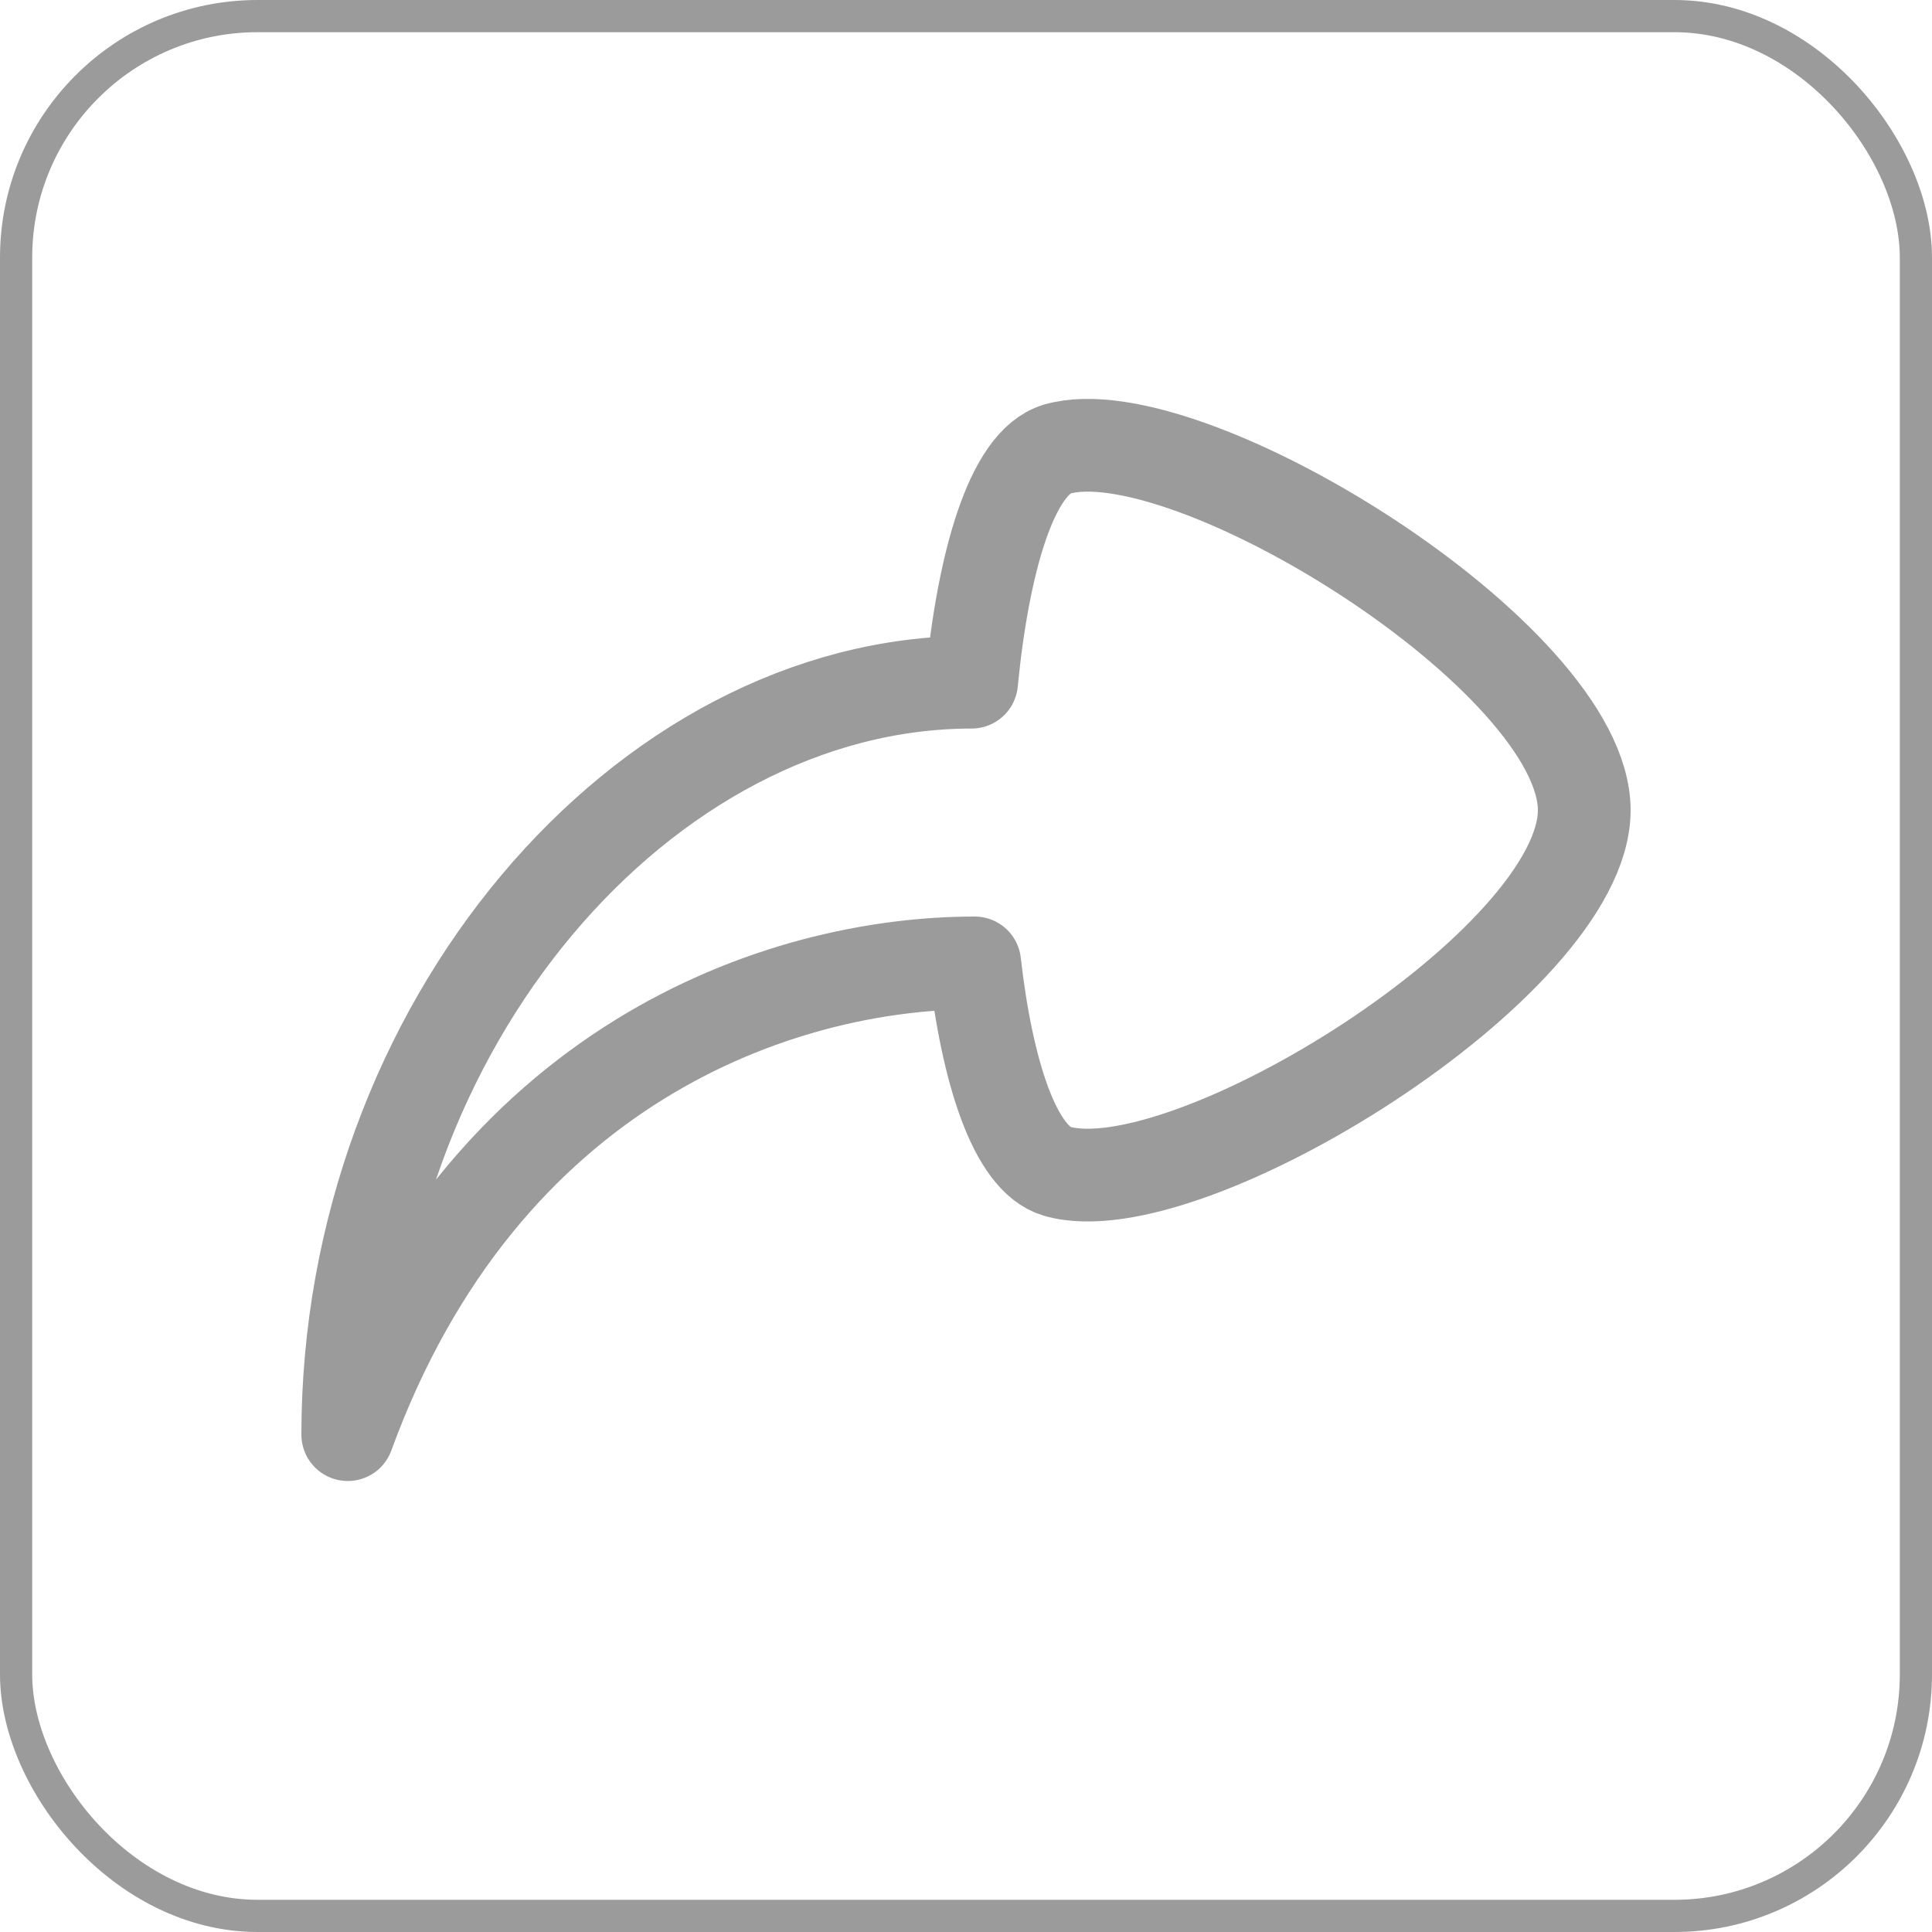 <svg width="30" height="30" viewBox="0 0 30 30" fill="none" xmlns="http://www.w3.org/2000/svg">
<rect x="0.25" y="0.25" width="29.5" height="29.5" rx="3.75" stroke="#9B9B9B" stroke-width="0.5"/>
<path d="M16.412 6.974C15.711 7.185 15.269 8.721 15.087 10.593C9.989 10.593 5.4 15.941 5.4 22.277C7.503 16.517 12.12 14.952 15.135 14.952C15.327 16.641 15.759 17.995 16.412 18.187C18.428 18.773 24.6 14.942 24.6 12.581C24.6 10.219 18.428 6.389 16.412 6.974Z" stroke="#9B9B9B" stroke-width="1.44" stroke-linecap="round" stroke-linejoin="round"/>
</svg>
